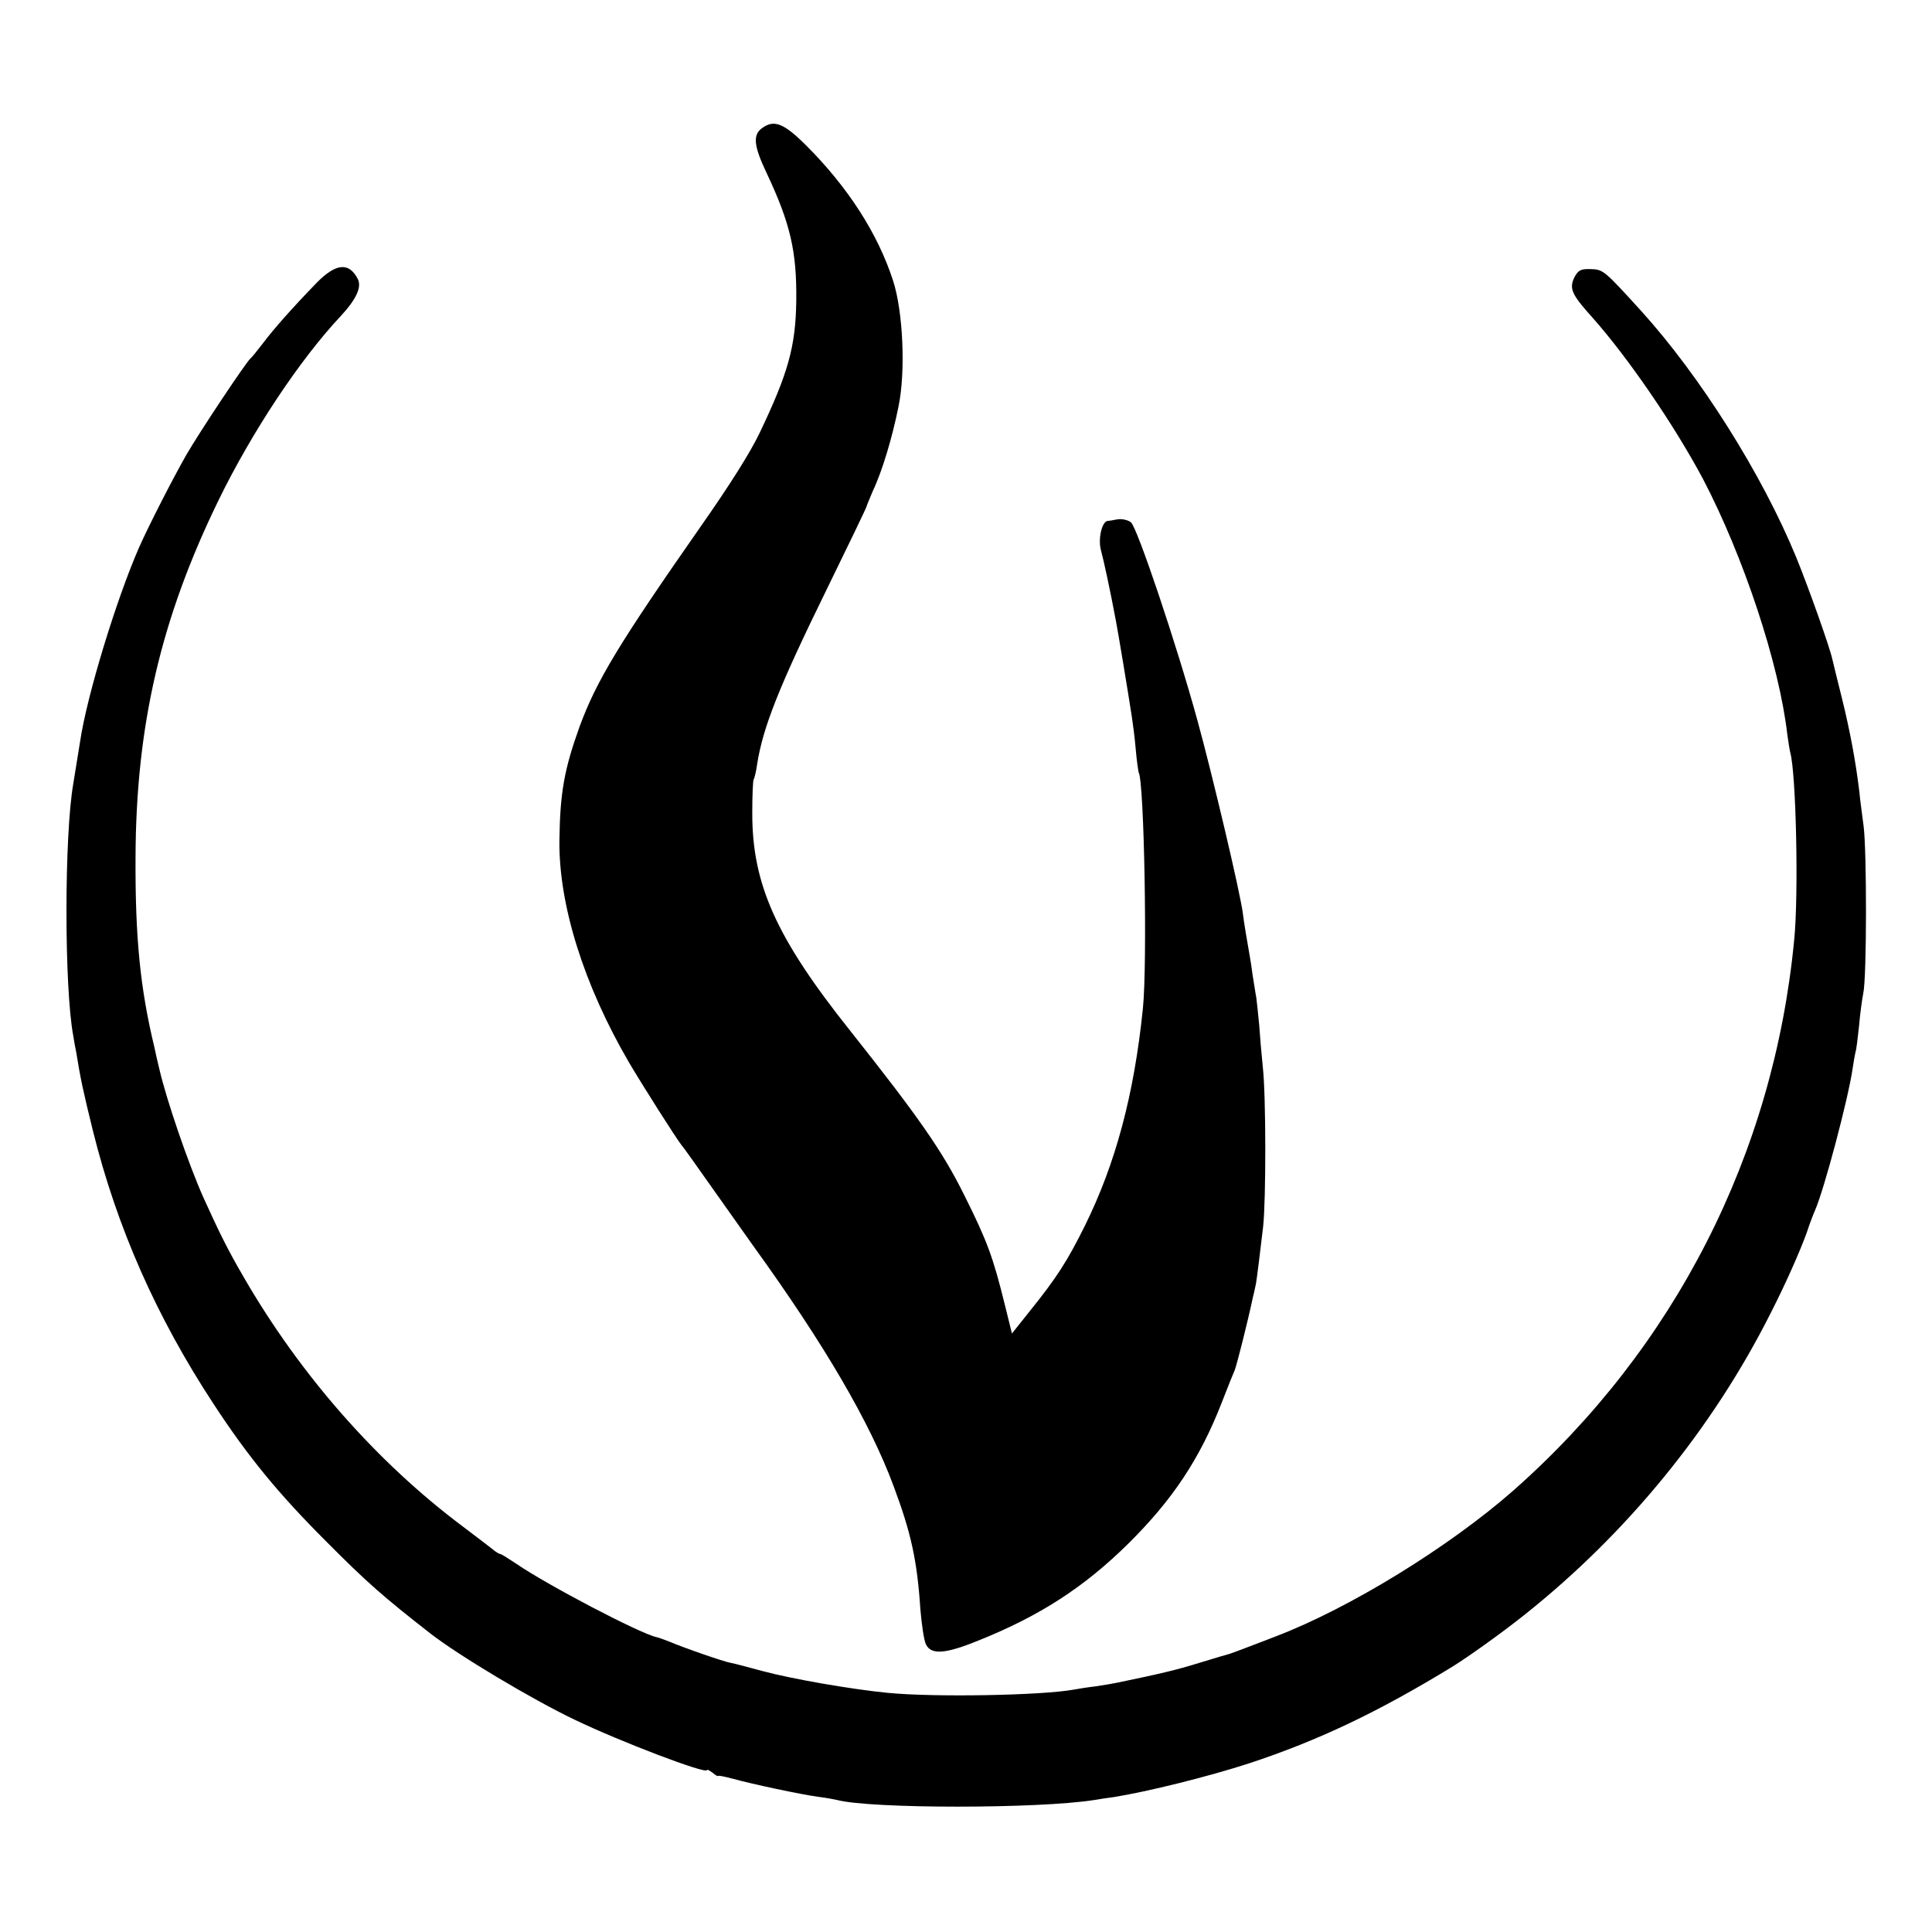 <?xml version="1.0" standalone="no"?>
<!DOCTYPE svg PUBLIC "-//W3C//DTD SVG 20010904//EN"
 "http://www.w3.org/TR/2001/REC-SVG-20010904/DTD/svg10.dtd">
<svg version="1.0" xmlns="http://www.w3.org/2000/svg"
 width="593pt" height="593pt" viewBox="0 0 593 593"
 preserveAspectRatio="xMidYMid meet">
<g transform="translate(0,593) scale(0.1,-0.1)"
fill="#000000" stroke="none">
<path d="M2338 5536 c-28 -21 -24 -55 15 -137 73 -155 93 -241 91 -394 -2
-139 -25 -221 -113 -405 -28 -58 -87 -153 -181 -287 -250 -358 -319 -472 -371
-613 -47 -131 -60 -202 -62 -350 -2 -198 75 -443 213 -680 43 -73 146 -235
162 -255 5 -5 48 -66 96 -134 48 -68 104 -147 124 -175 218 -302 358 -541 431
-738 53 -142 72 -226 82 -378 4 -47 11 -95 17 -107 16 -33 59 -30 162 12 187
75 323 163 457 295 138 136 222 263 289 435 17 44 35 89 40 100 7 19 39 145
56 225 5 19 8 37 9 40 2 9 15 114 22 175 9 81 9 403 -1 490 -4 39 -9 96 -11
128 -3 32 -7 70 -9 85 -3 15 -7 45 -11 67 -3 23 -7 50 -9 60 -7 39 -19 110
-21 130 -8 64 -94 428 -140 595 -64 233 -185 593 -204 607 -9 7 -27 11 -41 9
-14 -3 -28 -5 -31 -5 -17 -3 -29 -55 -20 -89 9 -33 29 -126 46 -217 6 -30 39
-229 49 -295 3 -19 9 -64 12 -100 3 -36 8 -68 9 -71 17 -27 27 -587 13 -724
-27 -265 -84 -477 -178 -667 -53 -107 -86 -159 -169 -262 l-55 -69 -22 89
c-36 146 -54 195 -125 337 -67 135 -140 239 -350 504 -227 285 -301 450 -300
670 0 51 2 96 4 100 3 5 8 26 11 48 18 113 66 235 212 533 68 139 124 255 124
258 0 2 9 23 19 47 29 61 60 165 79 260 22 107 14 291 -17 386 -47 145 -139
287 -266 414 -70 70 -100 81 -137 53z"/>
<path d="M972 5062 c-73 -75 -134 -144 -166 -187 -17 -22 -33 -42 -37 -45 -12
-9 -156 -225 -197 -296 -40 -70 -115 -216 -145 -284 -69 -157 -160 -454 -181
-595 -8 -50 -15 -92 -21 -130 -28 -160 -28 -628 0 -775 2 -14 6 -36 9 -50 13
-81 21 -118 51 -240 74 -298 195 -572 371 -840 106 -162 199 -275 344 -420
128 -129 178 -172 320 -283 87 -68 315 -204 443 -265 141 -68 407 -169 407
-155 0 3 7 -1 17 -8 9 -8 17 -12 17 -10 1 2 20 -2 43 -8 61 -17 212 -49 264
-56 24 -3 51 -8 59 -10 104 -27 616 -27 788 0 17 3 44 7 60 9 106 17 291 63
417 104 212 70 395 157 624 297 48 30 148 101 217 156 318 252 581 575 759
929 48 94 89 188 110 245 9 28 21 59 26 70 28 64 101 339 115 433 3 20 7 44 9
52 3 8 7 44 11 80 3 36 9 81 13 101 11 48 11 439 1 514 -4 33 -11 80 -13 105
-11 92 -29 188 -53 285 -14 55 -27 110 -30 122 -7 34 -73 220 -111 313 -105
255 -294 555 -476 756 -112 123 -116 127 -154 128 -31 1 -39 -3 -51 -26 -16
-34 -8 -52 56 -123 110 -124 251 -330 339 -495 124 -237 234 -567 259 -785 3
-22 7 -47 9 -55 18 -64 26 -438 12 -575 -63 -658 -367 -1253 -862 -1690 -197
-173 -502 -361 -730 -448 -49 -19 -99 -38 -110 -42 -11 -4 -24 -9 -30 -11 -5
-1 -48 -14 -94 -28 -71 -22 -122 -34 -253 -61 -9 -2 -38 -7 -65 -11 -26 -3
-56 -8 -67 -10 -98 -18 -428 -24 -571 -10 -113 11 -296 43 -385 67 -41 11 -85
23 -97 25 -22 4 -141 45 -193 67 -14 5 -29 11 -35 12 -53 12 -335 160 -430
225 -24 16 -46 30 -49 30 -3 0 -14 6 -23 14 -10 8 -52 40 -93 71 -263 197
-498 464 -672 765 -49 84 -75 137 -124 245 -47 106 -113 299 -135 394 -6 25
-13 55 -15 66 -44 182 -59 338 -58 580 1 408 78 737 255 1100 102 209 249 431
375 565 48 52 65 89 52 114 -27 52 -67 48 -126 -12z"/>
</g>
</svg>
